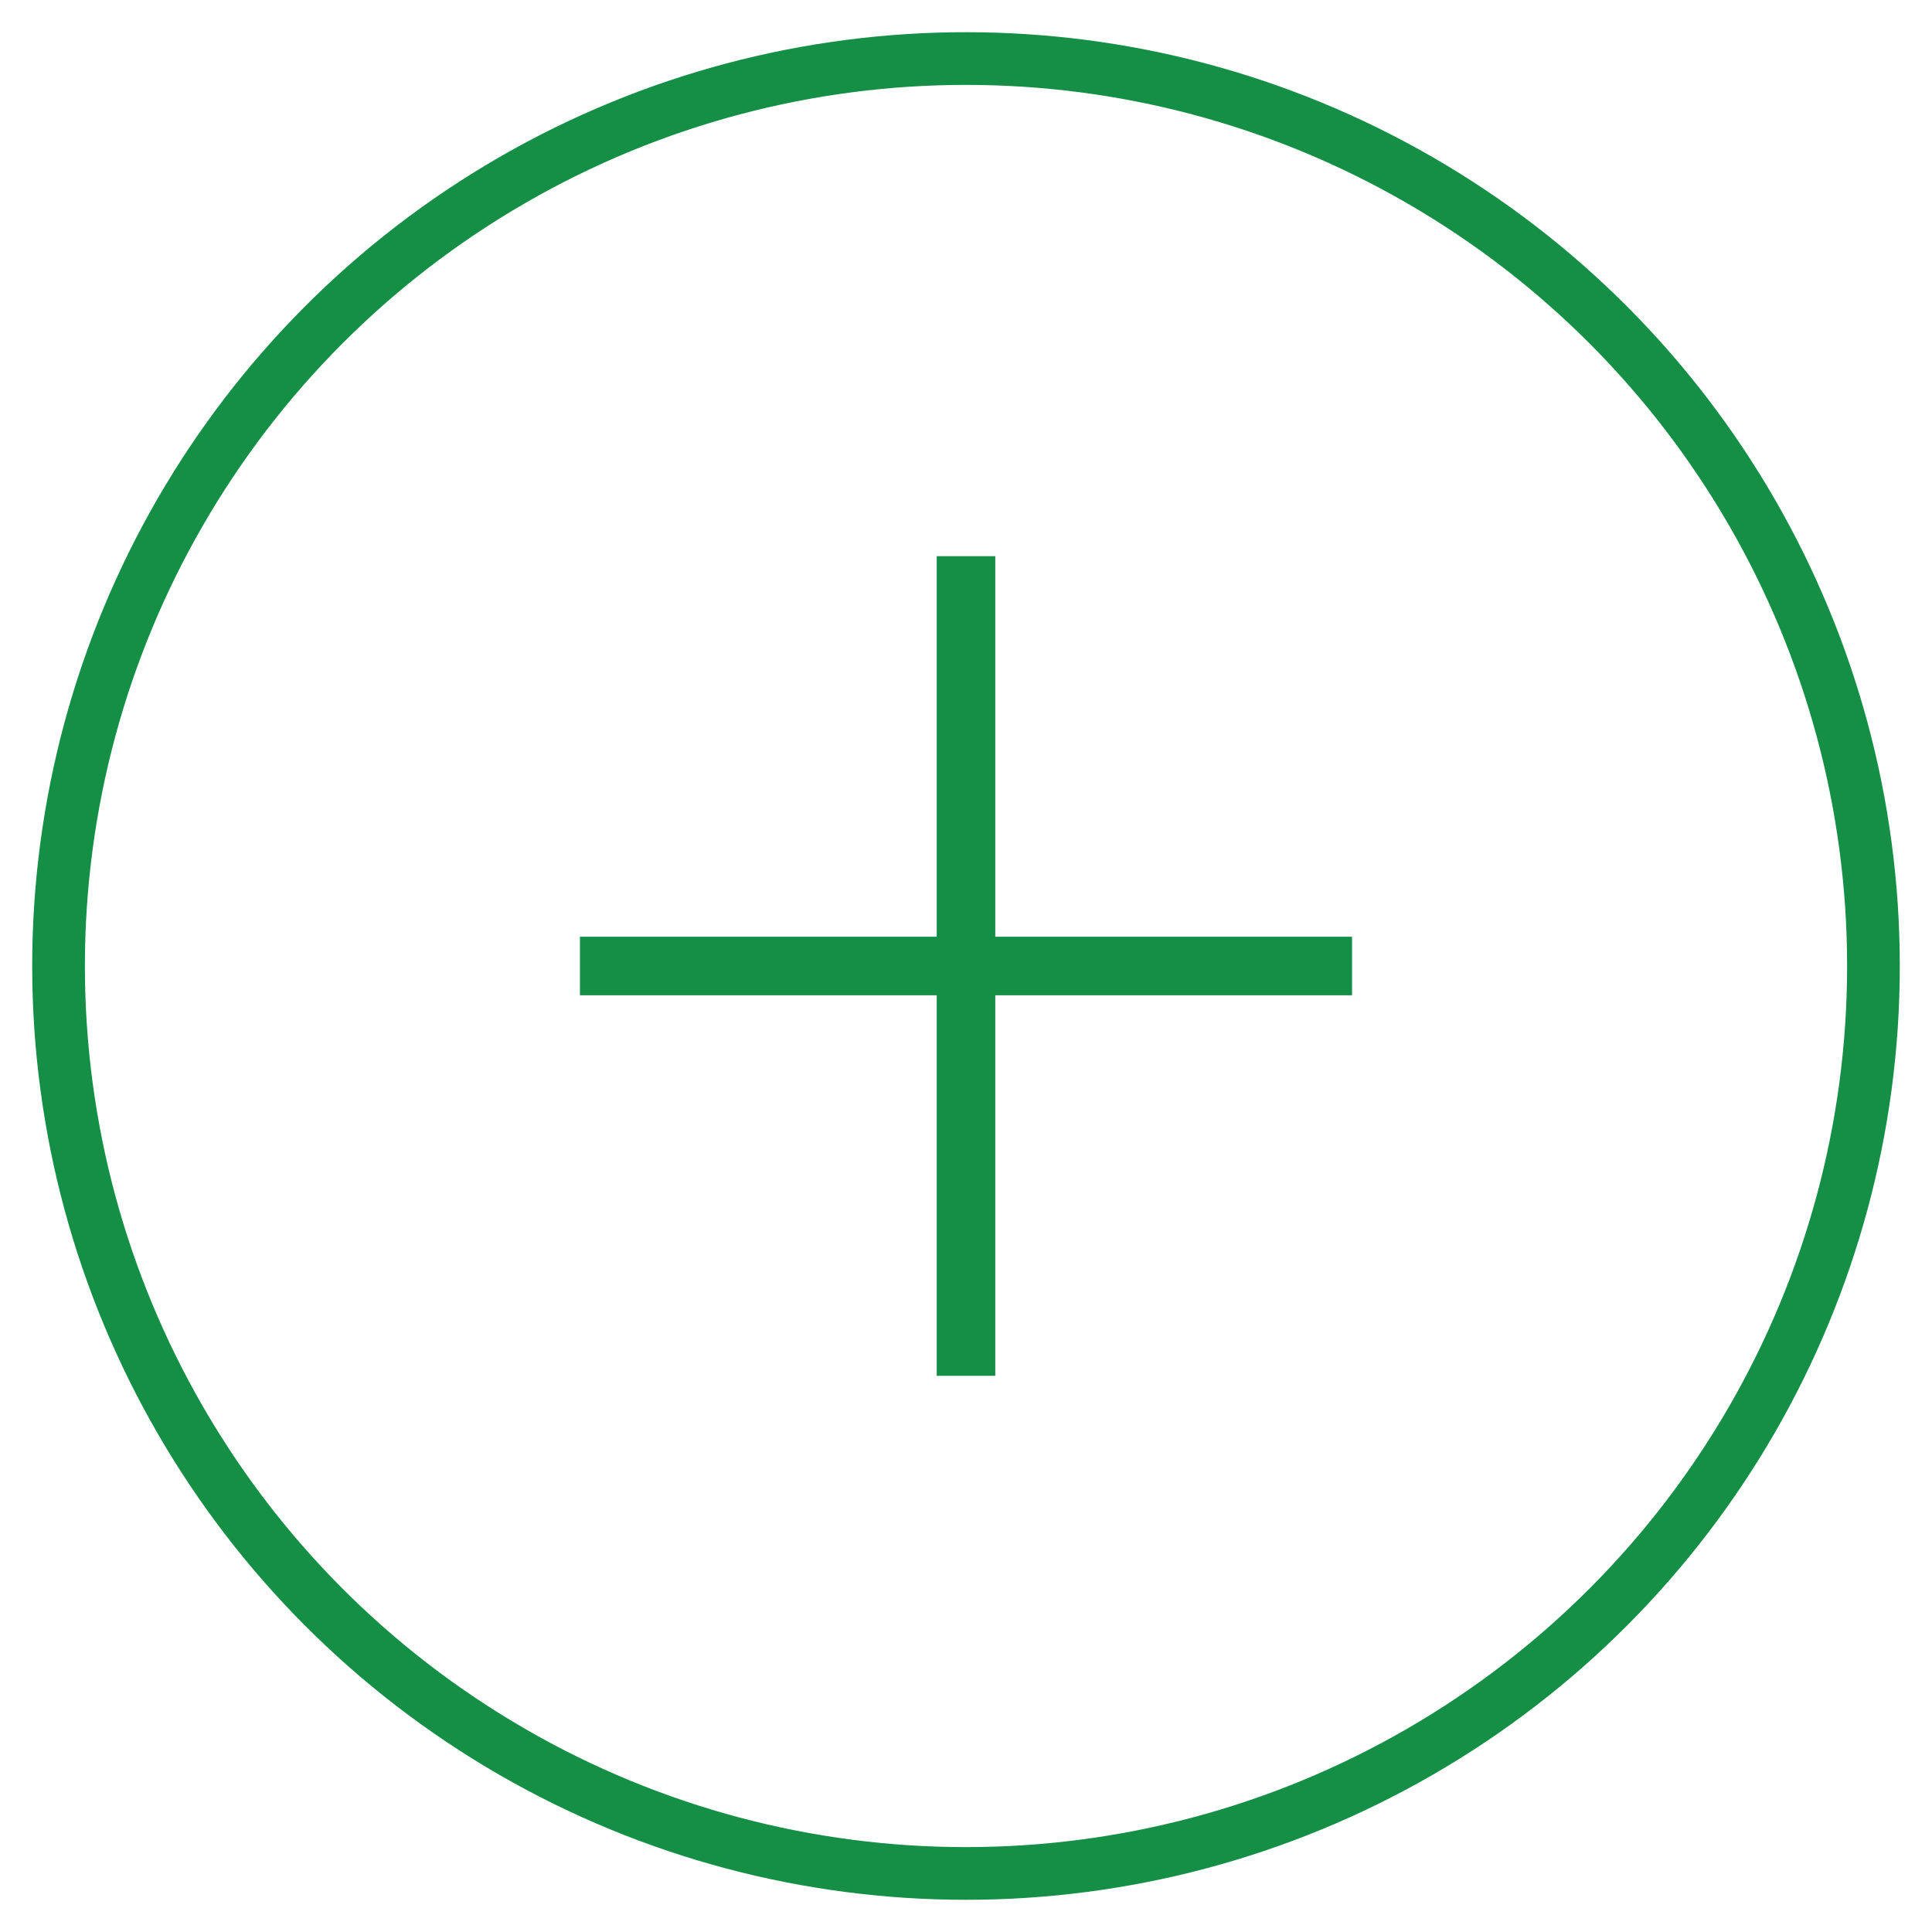 <?xml version="1.0" encoding="UTF-8"?>
<svg width="33px" height="33px" viewBox="0 0 33 33" version="1.1" xmlns="http://www.w3.org/2000/svg" xmlns:xlink="http://www.w3.org/1999/xlink">
    <!-- Generator: sketchtool 63.1 (101010) - https://sketch.com -->
    <title>F7EBE9A0-B09D-4142-A718-B969E38626B2</title>
    <desc>Created with sketchtool.</desc>
    <g id="Desktop" stroke="none" stroke-width="1" fill="none" fill-rule="evenodd">
        <g id="FAQ" transform="translate(-514, -680)" stroke="#148F45">
            <g id="faqplus" transform="translate(515, 681)">
                <circle id="Oval-Copy-4" stroke-width="0.9" cx="15.5" cy="15.5" r="15.5"></circle>
                <line x1="9.406" y1="15.5" x2="21.594" y2="15.5" id="Line-4" stroke-linecap="square"></line>
                <line x1="15.5" y1="9" x2="15.5" y2="22" id="Line-4" stroke-linecap="square"></line>
            </g>
        </g>
    </g>
</svg>